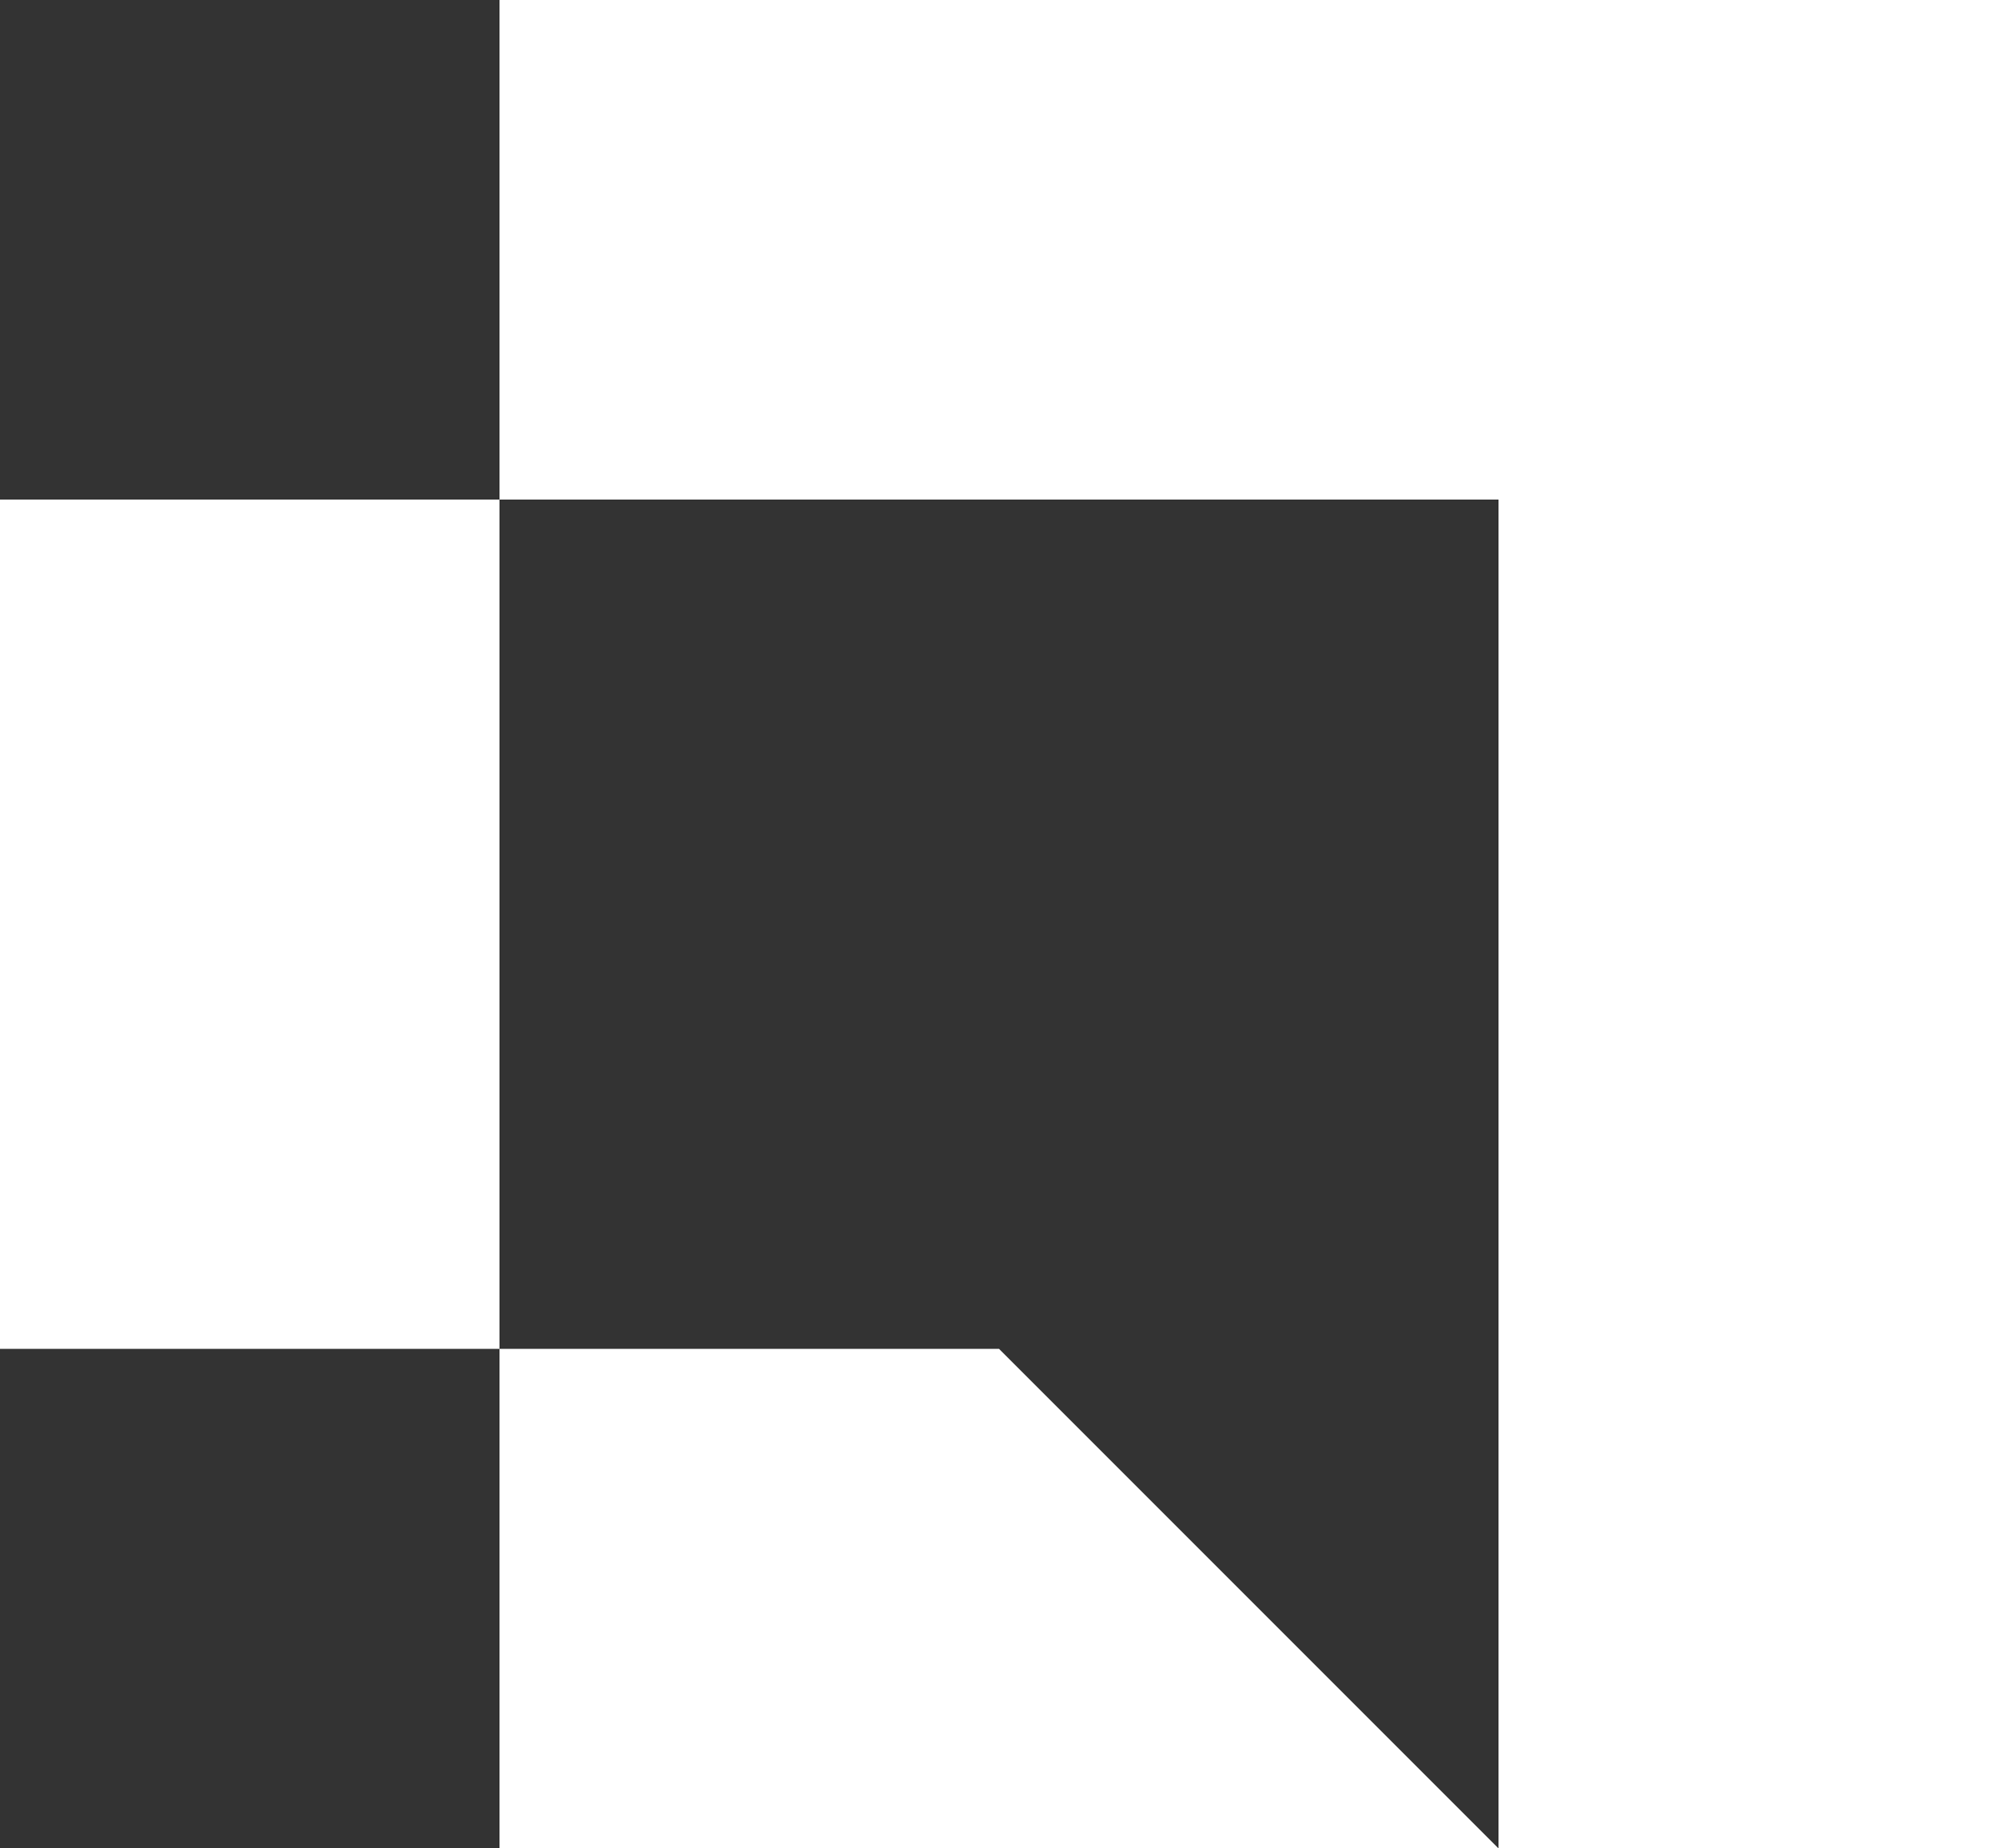 <svg width="40" height="37" viewBox="0 0 40 37" fill="none" xmlns="http://www.w3.org/2000/svg">
<rect x="0" y="0" width="40" height="37" fill="#333333" stroke="none"/>
<path fill-rule="evenodd" clip-rule="evenodd" d="M10 0H40V10V37H30V10H10V0ZM10 27H0V10H10V27ZM20 27L25 32L30 37H20H10V27H20Z" fill="white"/>
</svg>
